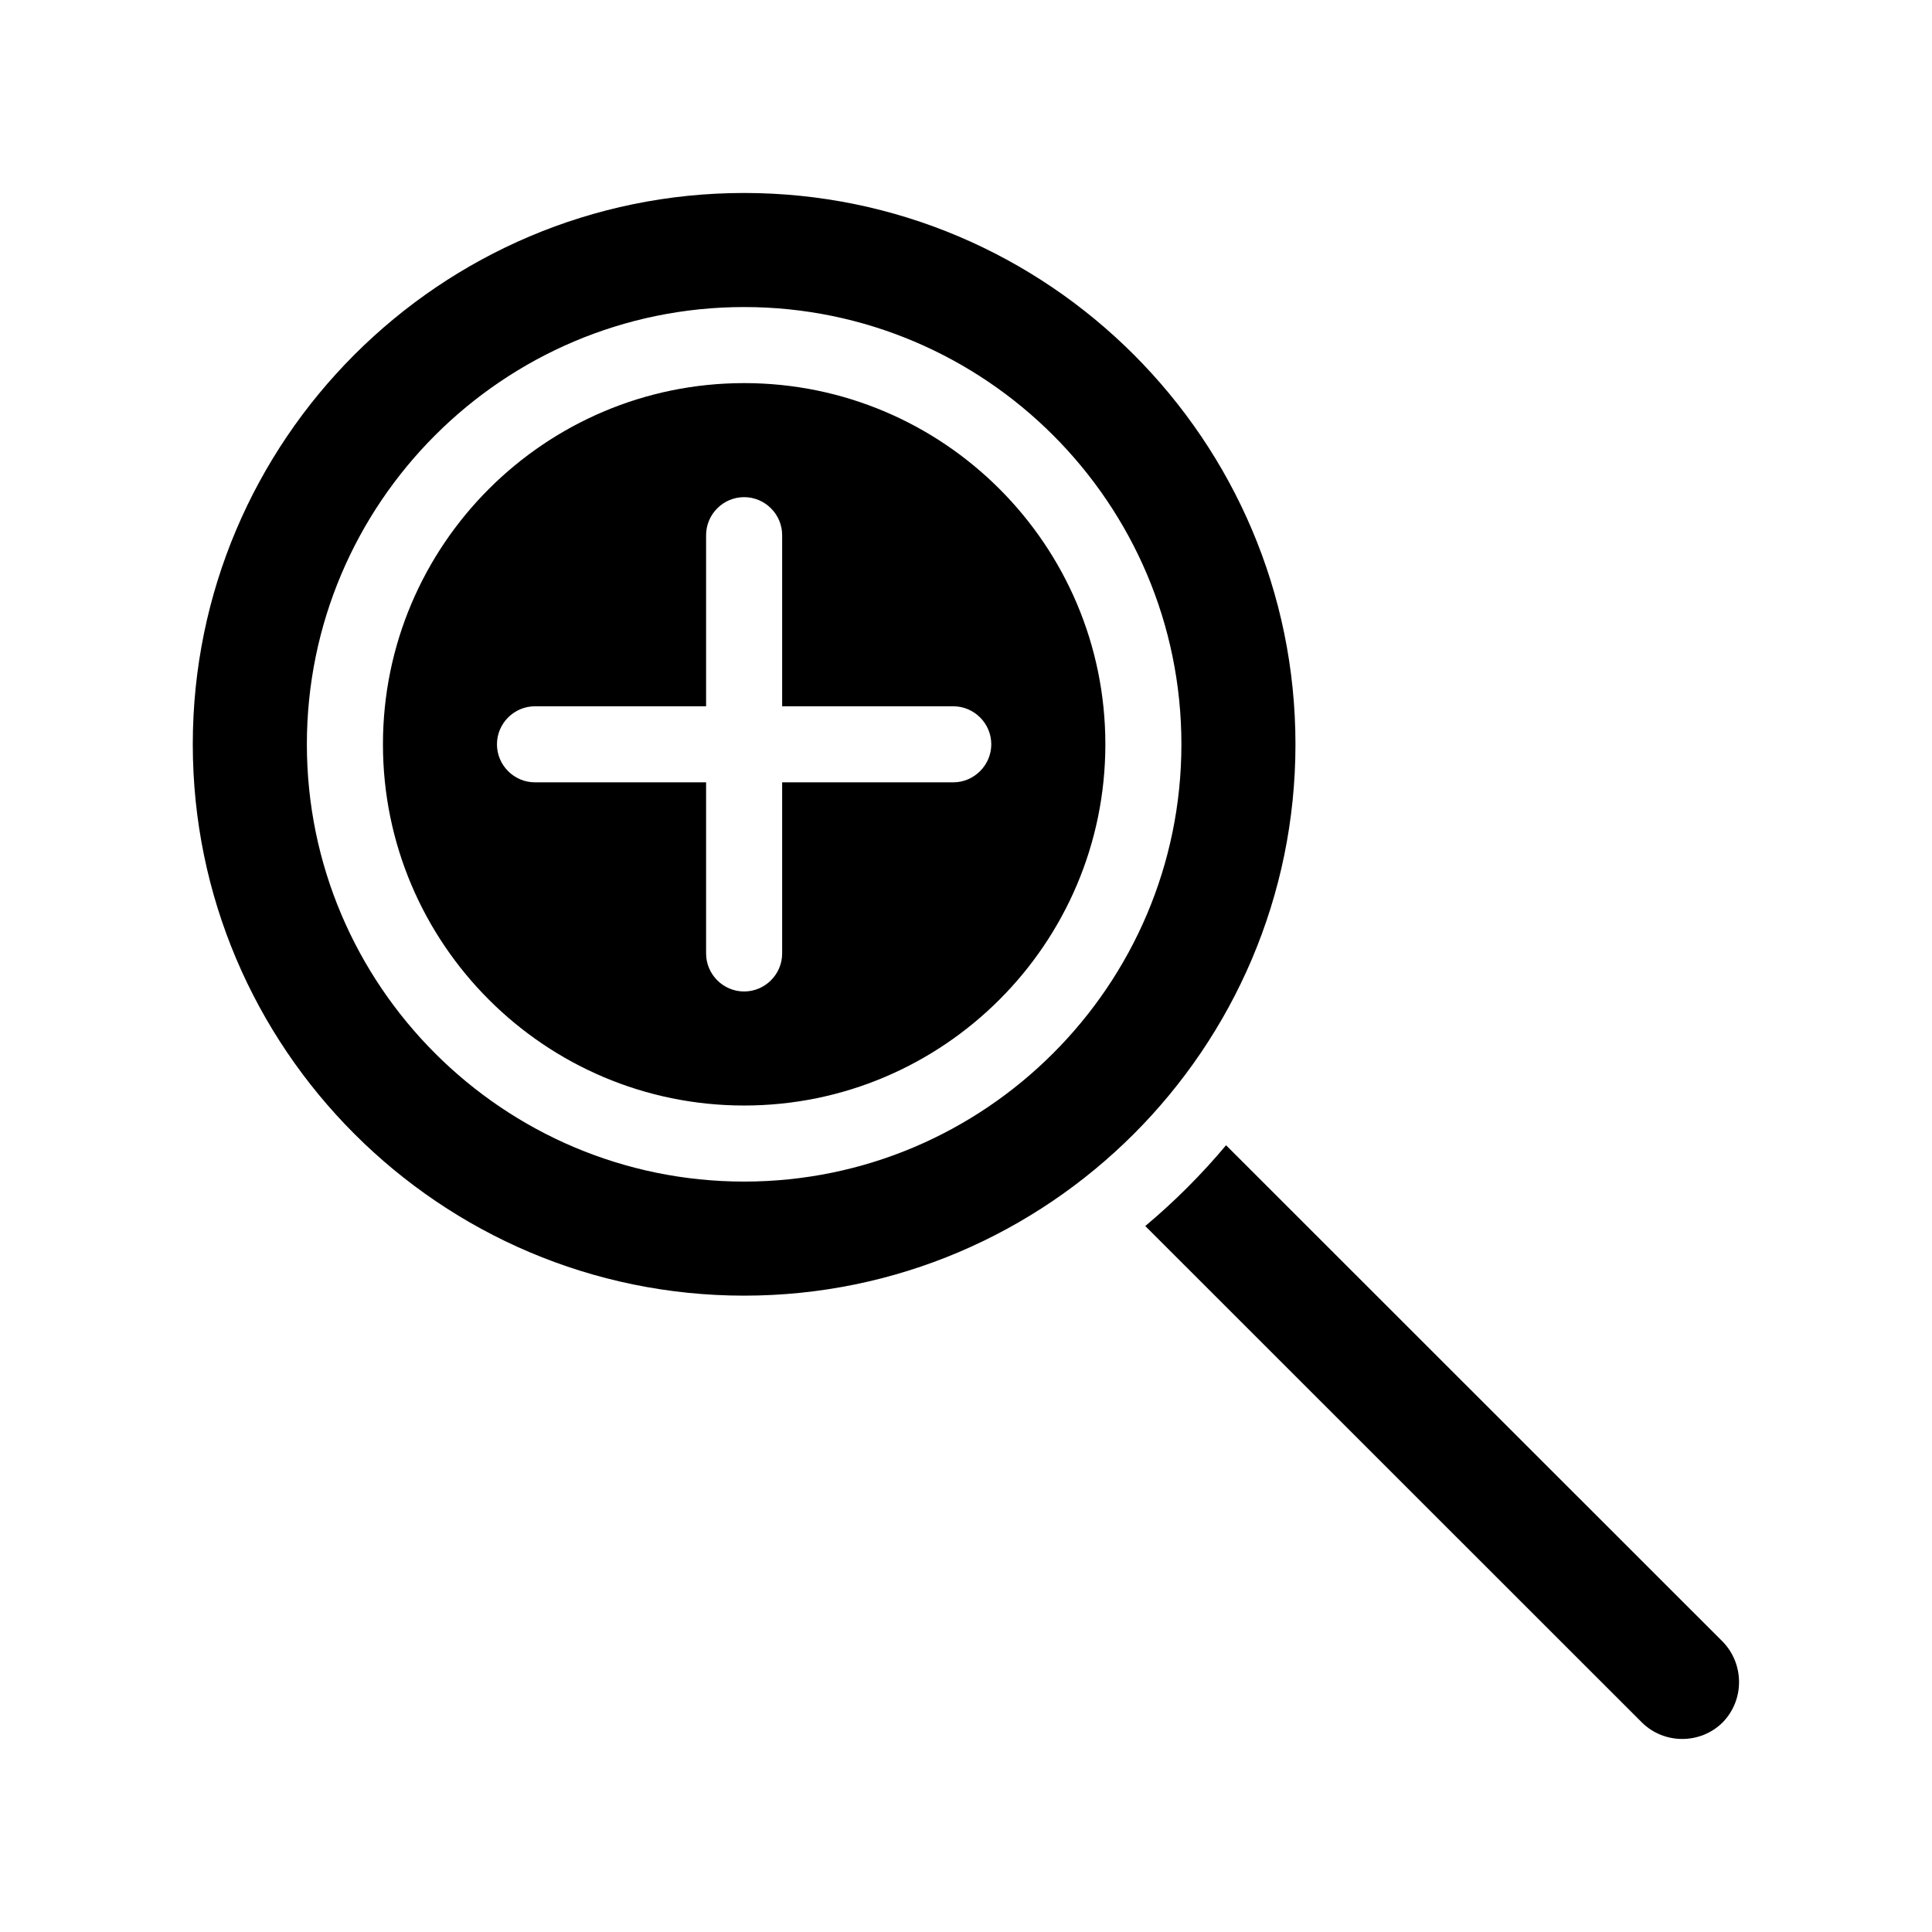 <?xml version="1.0" encoding="UTF-8"?>
<!-- Uploaded to: ICON Repo, www.iconrepo.com, Generator: ICON Repo Mixer Tools -->
<svg fill="#000000" width="800px" height="800px" version="1.1" viewBox="144 144 512 512" xmlns="http://www.w3.org/2000/svg">
 <path d="m600.52 600.46c-5.894 5.844-15.516 5.844-21.41 0l-131.6-131.55c7.758-6.5 14.914-13.652 21.41-21.41l131.6 131.54c5.793 5.945 5.793 15.52 0 21.414zm-113.21-259.21c0 80.559-65.547 146.11-146.11 146.11s-146.11-65.547-146.11-146.11 65.547-146.11 146.11-146.11 146.11 65.547 146.11 146.11zm-30.227 0c0-63.883-51.992-115.88-115.88-115.88-63.883 0-115.88 51.992-115.88 115.88 0 63.883 51.992 115.88 115.88 115.88 63.879 0 115.88-52.043 115.88-115.88zm-20.152 0c0 52.801-42.926 95.723-95.723 95.723-52.801 0-95.723-42.926-95.723-95.723 0-52.801 42.926-95.723 95.723-95.723s95.723 42.875 95.723 95.723zm-30.23 0c0-5.543-4.535-10.078-10.078-10.078h-45.344v-45.344c0-5.543-4.535-10.078-10.078-10.078s-10.078 4.535-10.078 10.078v45.344h-45.344c-5.543 0-10.078 4.535-10.078 10.078 0 5.543 4.535 10.078 10.078 10.078h45.344v45.344c0 5.543 4.535 10.078 10.078 10.078s10.078-4.535 10.078-10.078v-45.344h45.344c5.543 0 10.078-4.586 10.078-10.078z"/>
</svg>